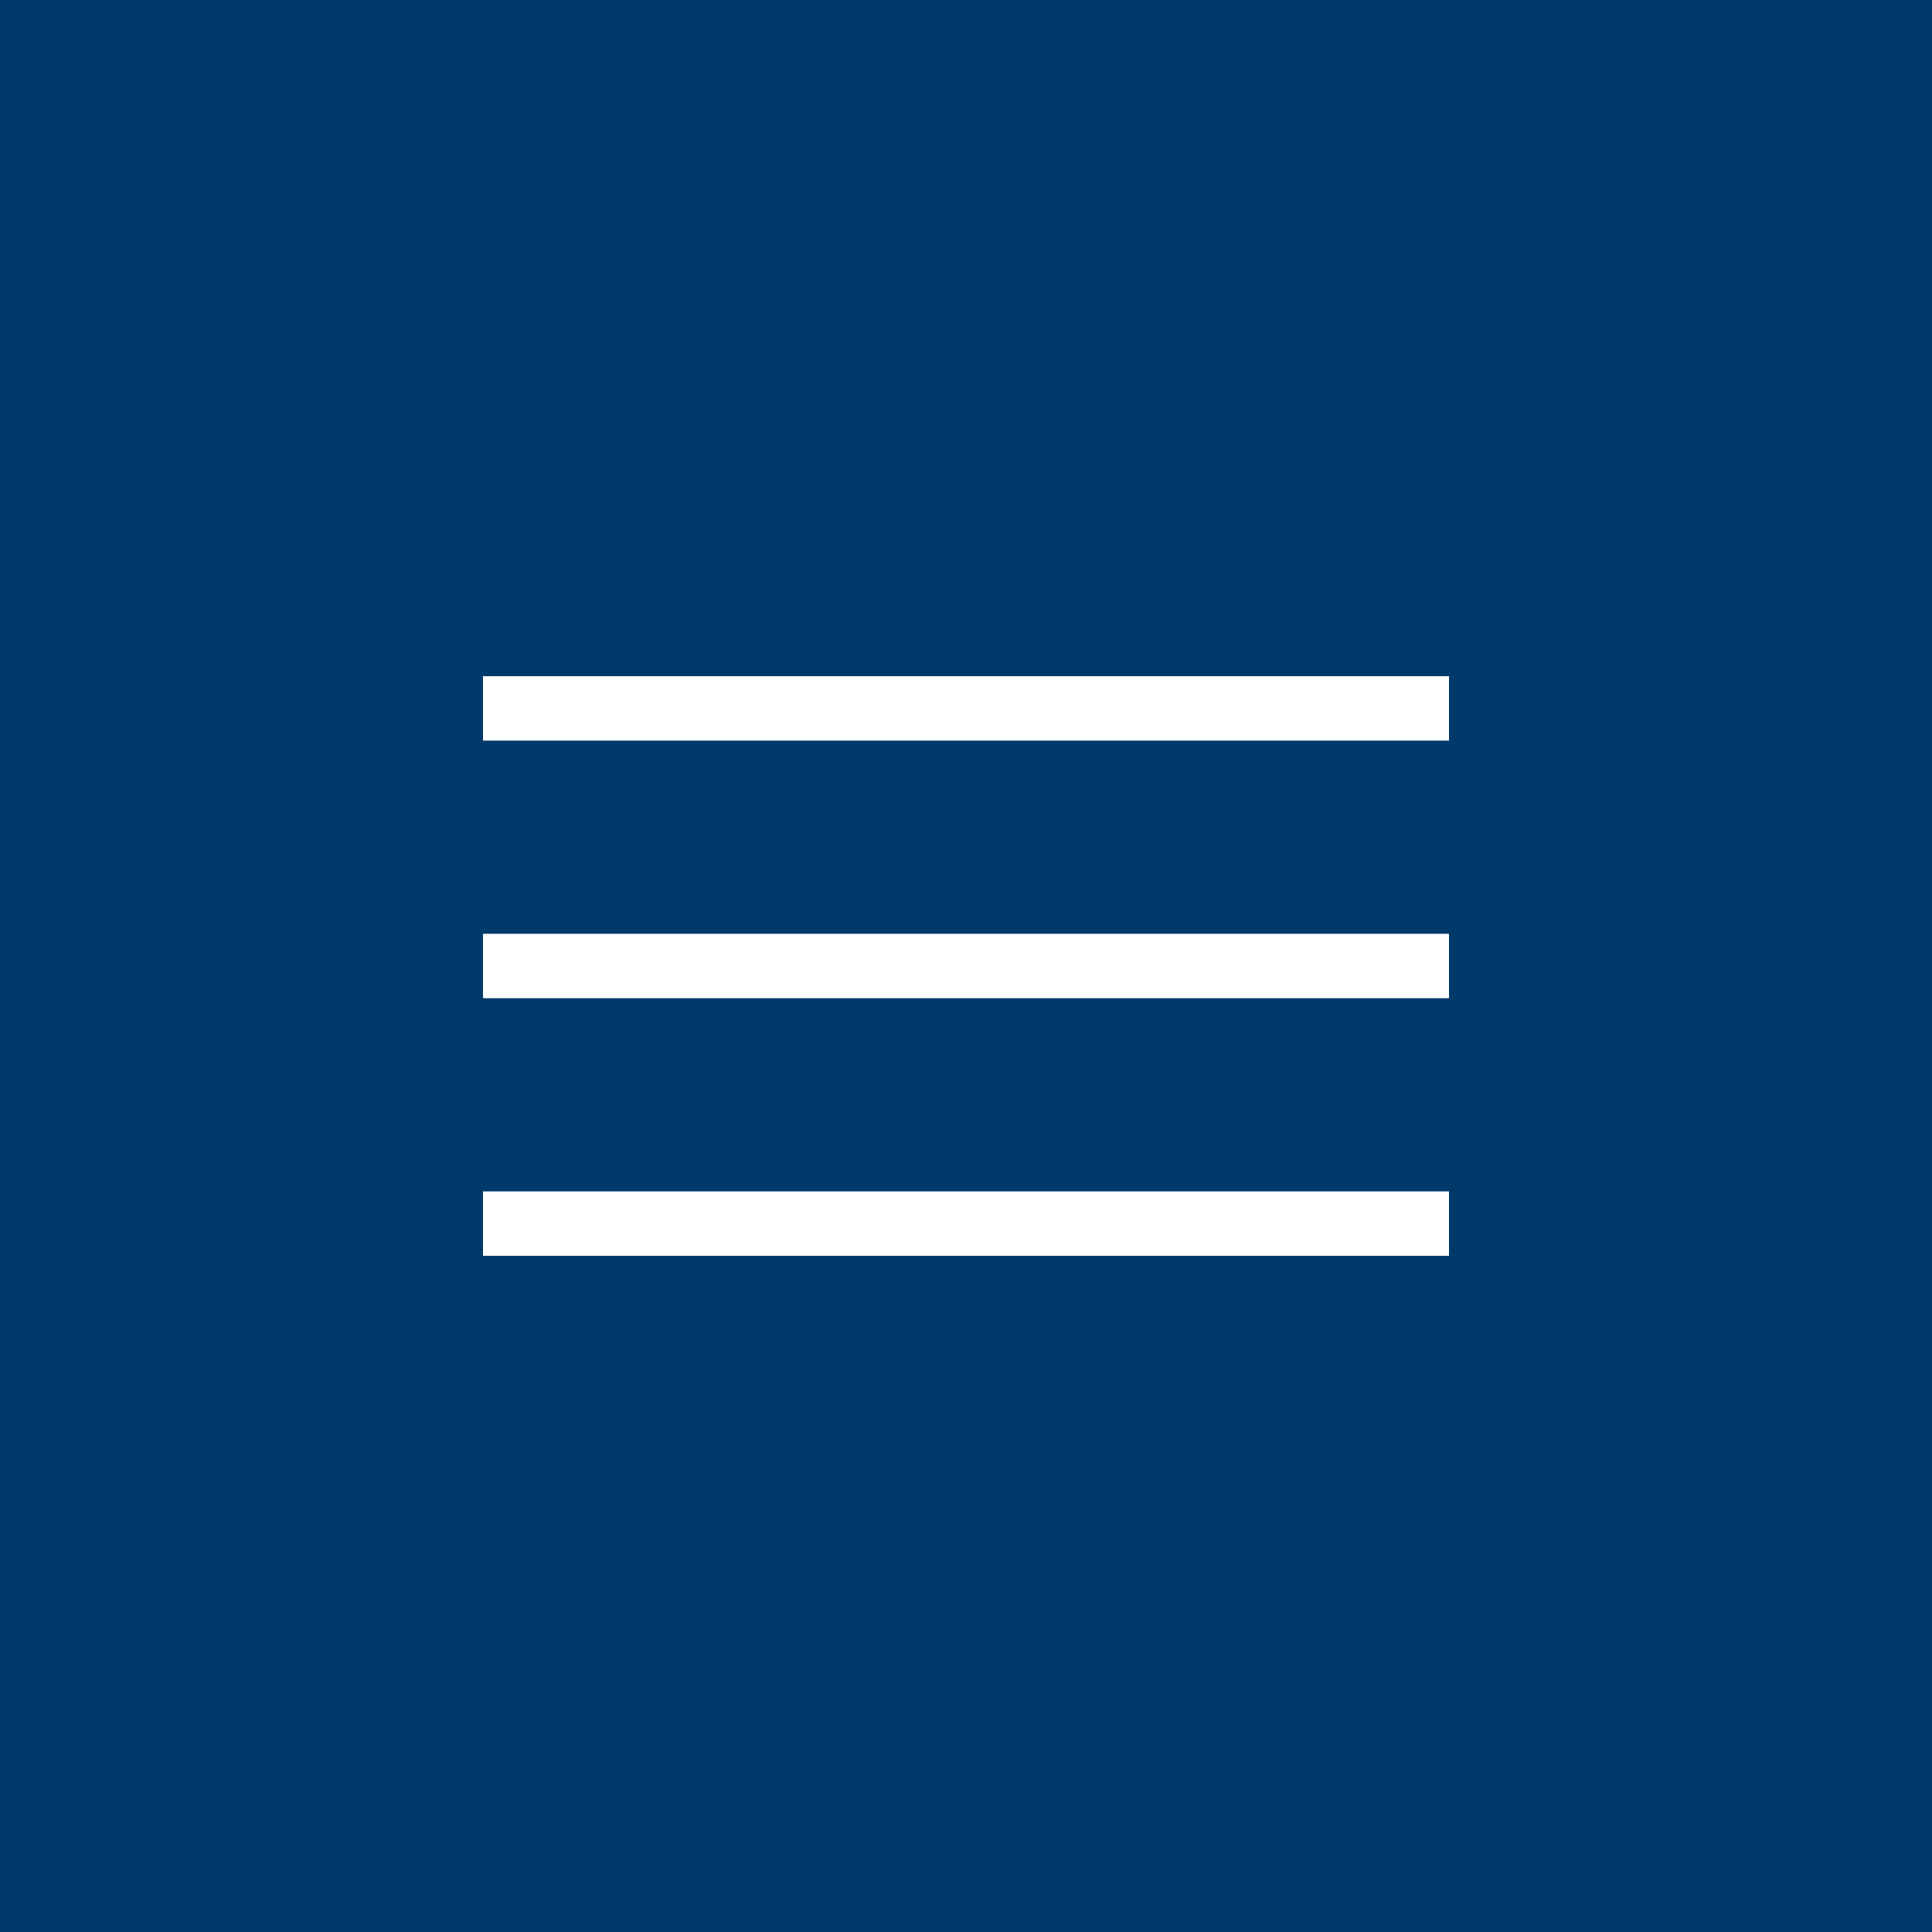 <?xml version="1.0" encoding="UTF-8"?> <svg xmlns="http://www.w3.org/2000/svg" width="60" height="60" viewBox="0 0 60 60" fill="none"> <rect width="60" height="60" fill="#003A6A"></rect> <rect x="15" y="21" width="30" height="2" fill="white"></rect> <rect x="15" y="29" width="30" height="2" fill="white"></rect> <rect x="15" y="37" width="30" height="2" fill="white"></rect> </svg> 